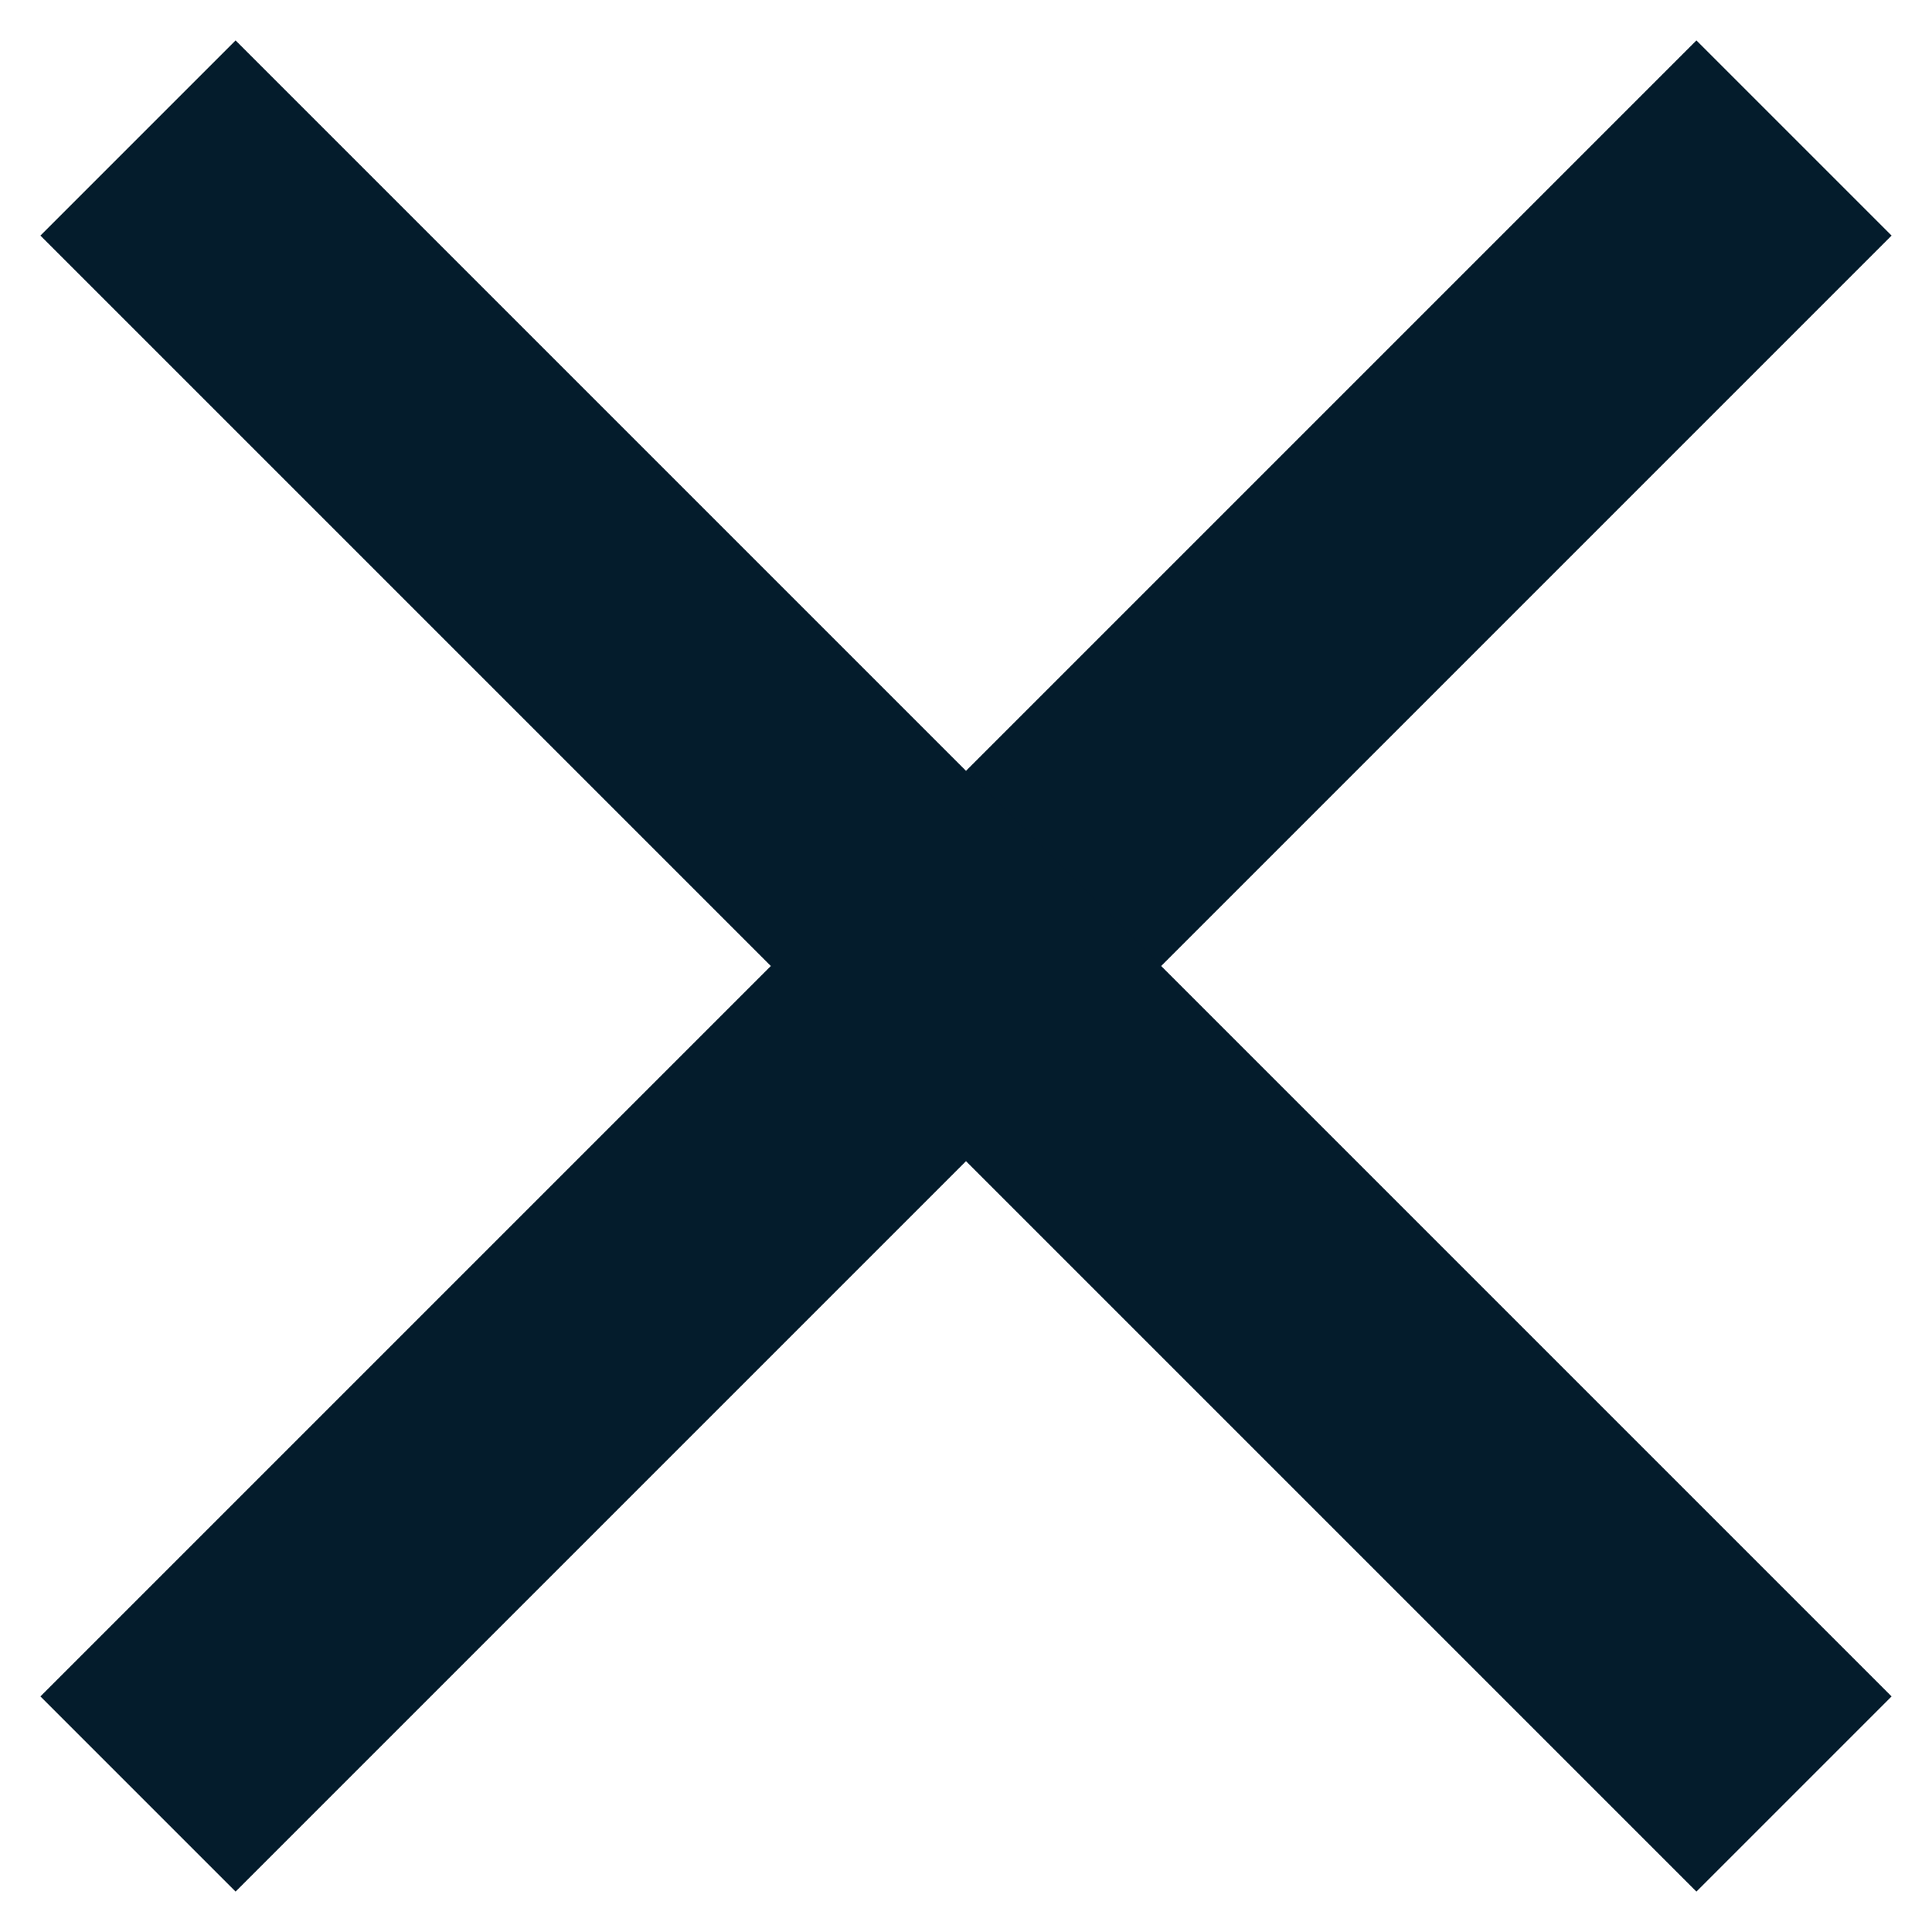 <svg width="14" height="14" viewBox="0 0 14 14" fill="none" xmlns="http://www.w3.org/2000/svg">
<path d="M1 13L13 1" stroke="#041C2C" stroke-width="2"/>
<path d="M1 1L13 13" stroke="#041C2C" stroke-width="2"/>
</svg>
